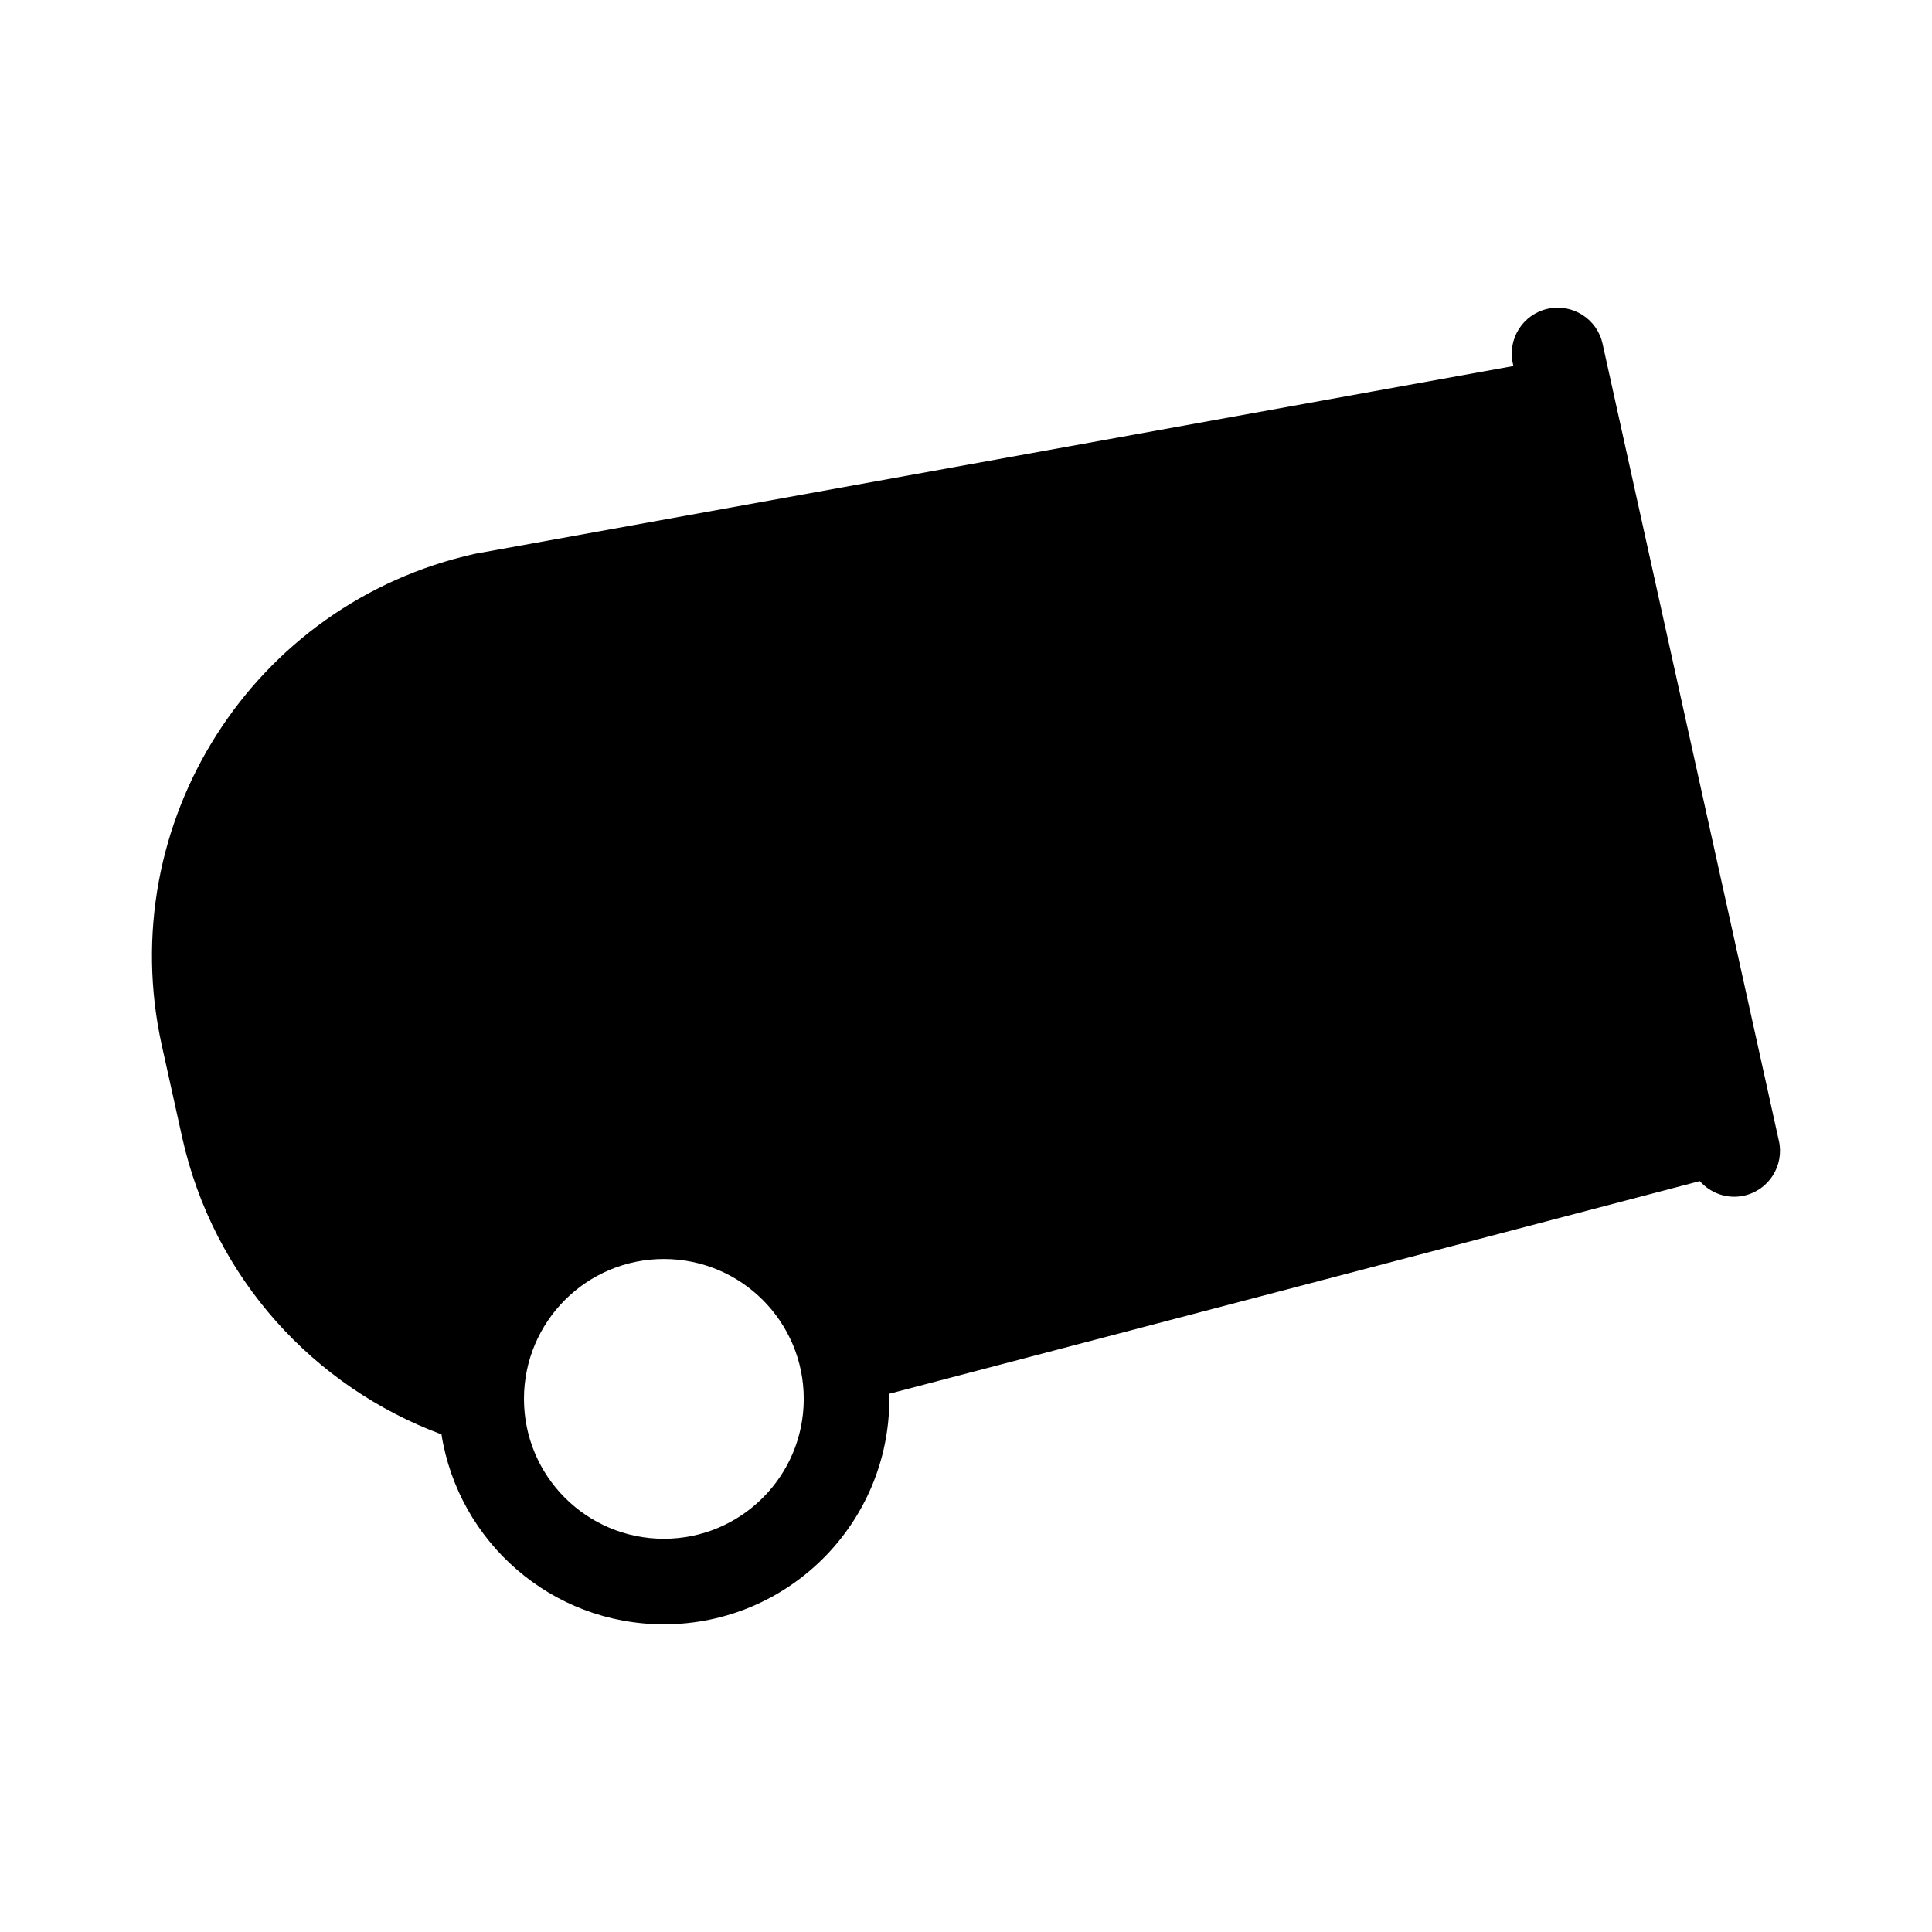 <?xml version="1.0" encoding="UTF-8"?>
<!-- Uploaded to: SVG Find, www.svgrepo.com, Generator: SVG Find Mixer Tools -->
<svg fill="#000000" width="800px" height="800px" version="1.1" viewBox="144 144 512 512" xmlns="http://www.w3.org/2000/svg">
 <path d="m615.43 446.36-46.738-211.28c-1.449-6.559-7.949-10.707-14.516-9.254-6.566 1.449-10.711 7.949-9.254 14.516l0.145 0.66-275.11 49.742c-58.922 13.027-96.117 71.359-83.082 130.27l5.367 24.258c8.324 37.625 35.129 66.363 68.75 78.848 4.523 28.516 29.152 50.34 58.941 50.34 33 0 59.75-26.754 59.75-59.75 0-0.449-0.055-0.887-0.066-1.336l214.85-56.371c2.836 3.203 7.238 4.852 11.715 3.859 6.559-1.445 10.699-7.945 9.25-14.508zm-295.5 105.43c-20.477 0-37.074-16.602-37.074-37.07 0-20.48 16.602-37.074 37.074-37.074 20.477 0 37.074 16.602 37.074 37.074s-16.602 37.07-37.074 37.07z"/>
</svg>